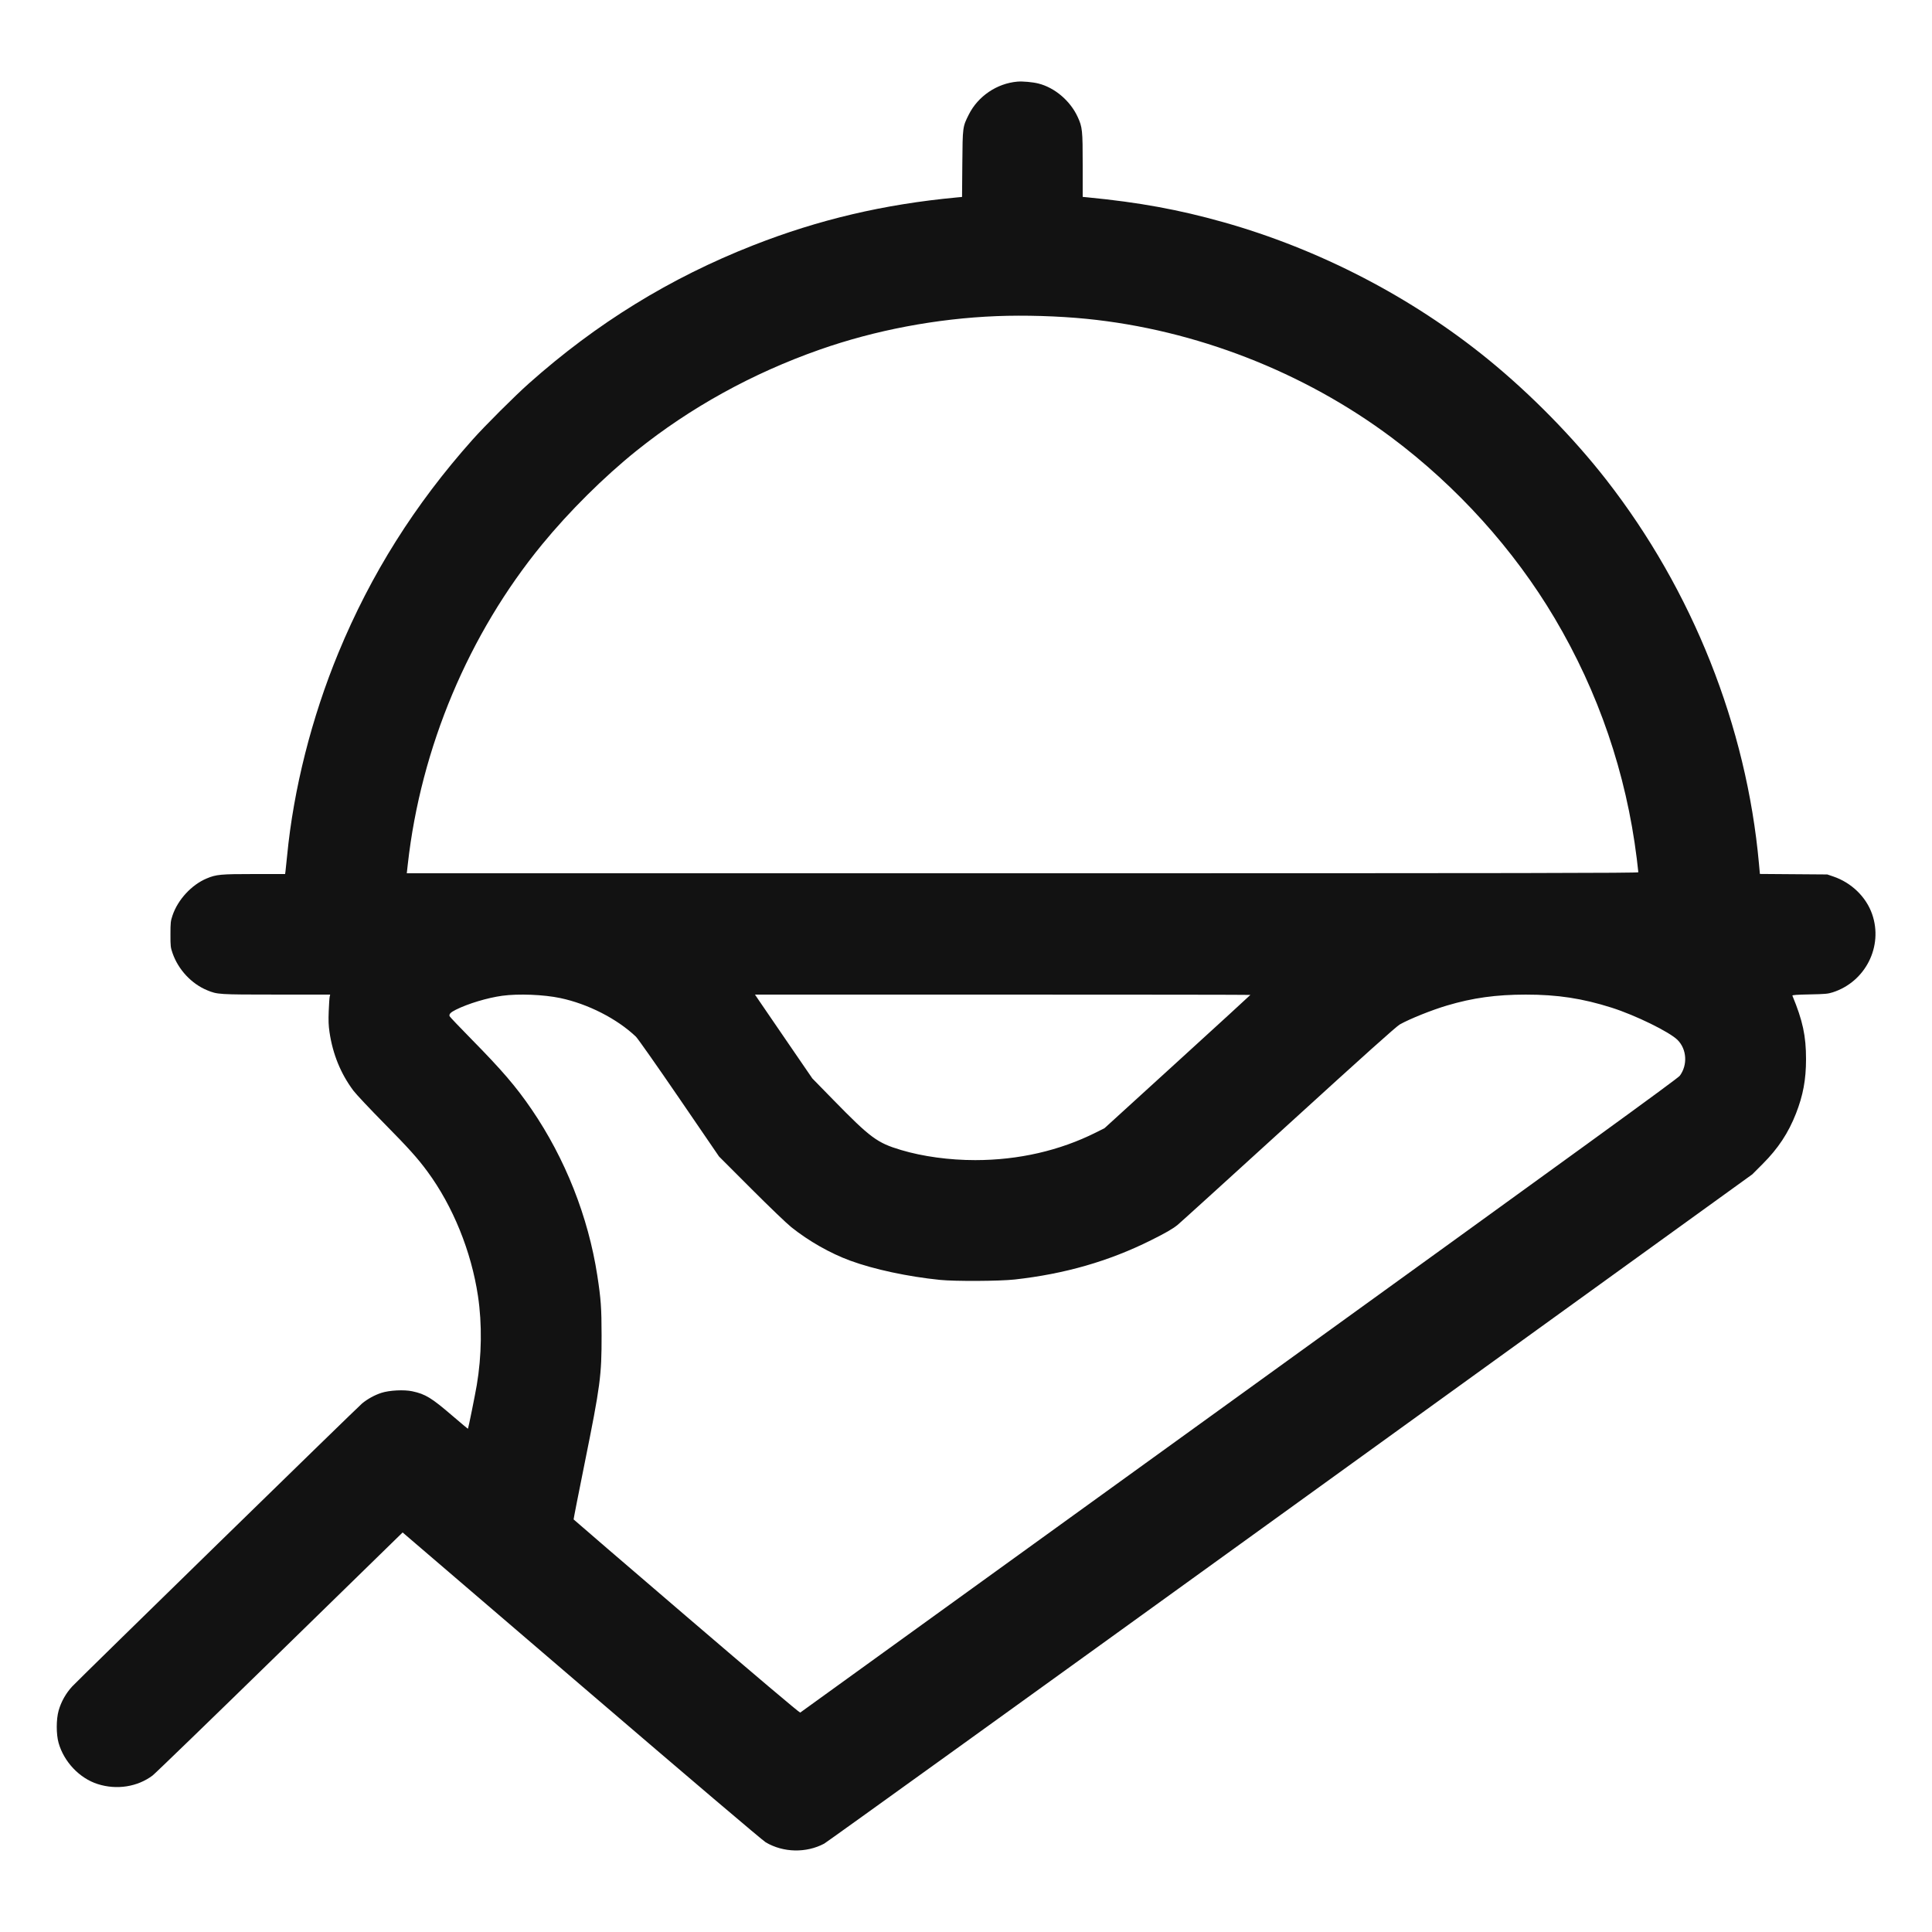 <svg xmlns="http://www.w3.org/2000/svg" width="24" height="24" viewBox="0 0 2500 2500" version="1.1">
	<path d="M 1316.500 105.633 C 1289.958 107.908, 1265.453 124.537, 1253.568 148.340 C 1245.608 164.283, 1245.648 163.975, 1245.242 212.177 L 1244.883 254.853 1238.192 255.479 C 1143.717 264.314, 1059.363 284.150, 974.500 317.486 C 866.964 359.728, 772.092 418.148, 684.500 496.061 C 665.996 512.520, 627.548 550.886, 611.405 569 C 536.592 652.947, 479.950 742.931, 437.989 844.500 C 403.219 928.662, 379.833 1021.179, 371.512 1107.500 C 370.610 1116.850, 369.656 1125.962, 369.391 1127.750 L 368.909 1131 328.913 1131 C 285.536 1131, 279.845 1131.528, 267.502 1136.697 C 247.862 1144.921, 230.090 1164.184, 223.194 1184.722 C 220.803 1191.843, 220.580 1193.894, 220.562 1209 C 220.543 1224.501, 220.710 1225.984, 223.328 1233.500 C 230.725 1254.731, 247.806 1273.031, 268 1281.360 C 281.404 1286.889, 282.605 1286.964, 357.867 1286.983 L 427.233 1287 426.605 1289.750 C 426.259 1291.263, 425.699 1299.700, 425.360 1308.500 C 424.888 1320.773, 425.128 1327.090, 426.388 1335.622 C 430.603 1364.147, 440.917 1389.395, 457.305 1411.304 C 460.676 1415.812, 478.526 1434.800, 496.970 1453.500 C 528.801 1485.773, 540.460 1498.751, 553.217 1516.112 C 586.188 1560.982, 609.804 1619.190, 618.493 1677 C 623.931 1713.180, 623.365 1754.467, 616.909 1792.500 C 614.789 1804.987, 606.046 1848.283, 605.541 1848.790 C 605.382 1848.950, 596.533 1841.578, 585.876 1832.409 C 558.386 1808.754, 550.593 1803.979, 533.500 1800.312 C 522.832 1798.023, 503.870 1798.991, 493.500 1802.354 C 484.781 1805.182, 475.625 1810.214, 468.528 1816.078 C 462.541 1821.026, 102.551 2172.446, 93.500 2182.178 C 85.333 2190.960, 79.123 2201.989, 75.864 2213.500 C 72.661 2224.814, 72.637 2244.106, 75.813 2255.309 C 82.785 2279.905, 102.958 2301.118, 126.479 2308.587 C 151.053 2316.391, 177.740 2312.238, 197.371 2297.555 C 200.557 2295.172, 274.675 2223.421, 362.079 2138.108 L 520.994 1982.994 752.609 2181.519 C 895.387 2303.899, 986.769 2381.547, 990.861 2383.964 C 1013.554 2397.366, 1043.207 2398.026, 1066.500 2385.649 C 1069.800 2383.896, 1341.375 2188.308, 1670 1951.009 L 2267.500 1519.557 2281 1506.028 C 2300.893 1486.093, 2314.069 1466.152, 2323.925 1441.064 C 2333.212 1417.425, 2337 1396.981, 2337 1370.500 C 2337 1340.505, 2332.758 1320.772, 2319.342 1288.358 C 2318.998 1287.529, 2325.124 1287.092, 2341.684 1286.763 C 2361.791 1286.365, 2365.331 1286.045, 2371.500 1284.071 C 2413.937 1270.491, 2437.085 1224.552, 2422.511 1182.837 C 2414.704 1160.493, 2395.703 1142.112, 2372.167 1134.137 L 2364.500 1131.539 2320.895 1131.213 L 2277.290 1130.886 2276.098 1117.693 C 2260.029 939.845, 2190.171 764.118, 2078.645 621 C 2035.803 566.022, 1980.843 510.016, 1925.500 464.939 C 1826.552 384.347, 1707.022 322.418, 1583 287.487 C 1525.377 271.258, 1474.069 261.870, 1407.750 255.423 L 1401 254.767 1401 213.949 C 1401 168.293, 1400.605 164.507, 1394.453 151.192 C 1384.862 130.434, 1364.856 113.417, 1343.787 108.097 C 1336.238 106.191, 1323.459 105.037, 1316.500 105.633 M 1289.500 409.069 C 1211.868 412.172, 1132.492 427.214, 1060.687 452.431 C 973.576 483.023, 893.235 527.372, 823.500 583.362 C 781.589 617.012, 736.613 661.660, 701.474 704.500 C 606.379 820.434, 544.557 967.622, 527.690 1118.250 L 526.374 1130 1323.187 1130 C 1978.599 1130, 2120 1129.768, 2120 1128.693 C 2120 1127.974, 2119.083 1119.986, 2117.963 1110.943 C 2104.289 1000.597, 2068.474 895.767, 2011.729 800 C 1959.023 711.049, 1885.366 629.455, 1800.500 566.009 C 1686.994 481.152, 1546.856 426.648, 1406 412.576 C 1369.723 408.952, 1325.638 407.625, 1289.500 409.069 M 649.888 1288.518 C 630.713 1291.135, 605.524 1298.721, 589.789 1306.618 C 582.994 1310.028, 580.848 1312.276, 581.788 1315 C 582.073 1315.825, 594.839 1329.240, 610.156 1344.811 C 649.841 1385.152, 667.830 1406.144, 687.956 1435.596 C 731.438 1499.229, 761.262 1574.672, 772.911 1650.500 C 777.596 1681.001, 778.402 1692.266, 778.452 1728 C 778.525 1780.203, 776.886 1792.572, 756.520 1893.489 C 748.530 1933.083, 742.107 1965.766, 742.246 1966.117 C 742.386 1966.468, 808.177 2023.041, 888.450 2091.834 C 977.054 2167.767, 1034.813 2216.596, 1035.450 2216.107 C 1036.027 2215.663, 1291.605 2031.084, 1603.399 1805.931 C 2048.375 1484.605, 2171.019 1395.588, 2173.650 1392.031 C 2184.005 1378.036, 2182.740 1357.687, 2170.773 1345.720 C 2160.365 1335.313, 2116.287 1313.713, 2085.500 1303.934 C 2047.610 1291.899, 2015.364 1286.992, 1974.293 1287.011 C 1936.002 1287.028, 1905.948 1291.189, 1872.500 1301.103 C 1852.738 1306.961, 1824.411 1318.317, 1811.370 1325.610 C 1806.944 1328.085, 1766.765 1364.107, 1666.870 1455.160 C 1590.766 1524.527, 1526.304 1583.033, 1523.620 1585.173 C 1517.105 1590.367, 1508.325 1595.417, 1489.315 1604.904 C 1435.036 1631.992, 1377.764 1648.482, 1313 1655.668 C 1293.374 1657.846, 1236.048 1658.158, 1216.500 1656.193 C 1175.066 1652.029, 1130.714 1642.528, 1100.120 1631.262 C 1074.165 1621.704, 1046.699 1606.097, 1024 1588.007 C 1018.032 1583.251, 995.572 1561.699, 971.959 1538.070 L 930.418 1496.500 878.788 1421 C 850.392 1379.475, 825.210 1343.655, 822.829 1341.400 C 798.300 1318.169, 760.835 1299.055, 725 1291.487 C 703.574 1286.963, 670.783 1285.666, 649.888 1288.518 M 981.837 1294.250 C 984.530 1298.237, 1001.224 1322.638, 1018.933 1348.472 L 1051.132 1395.445 1078.221 1423.171 C 1126.425 1472.511, 1135.021 1478.871, 1166 1488.116 C 1194.208 1496.534, 1228.476 1501.200, 1262 1501.186 C 1317.862 1501.164, 1371.267 1488.938, 1418.107 1465.446 L 1429.213 1459.876 1523.607 1373.850 C 1575.523 1326.536, 1618 1287.638, 1618 1287.412 C 1618 1287.185, 1473.761 1287, 1297.470 1287 L 976.939 1287 981.837 1294.250" stroke="none" fill="#121212" fill-rule="evenodd"></path>
</svg>